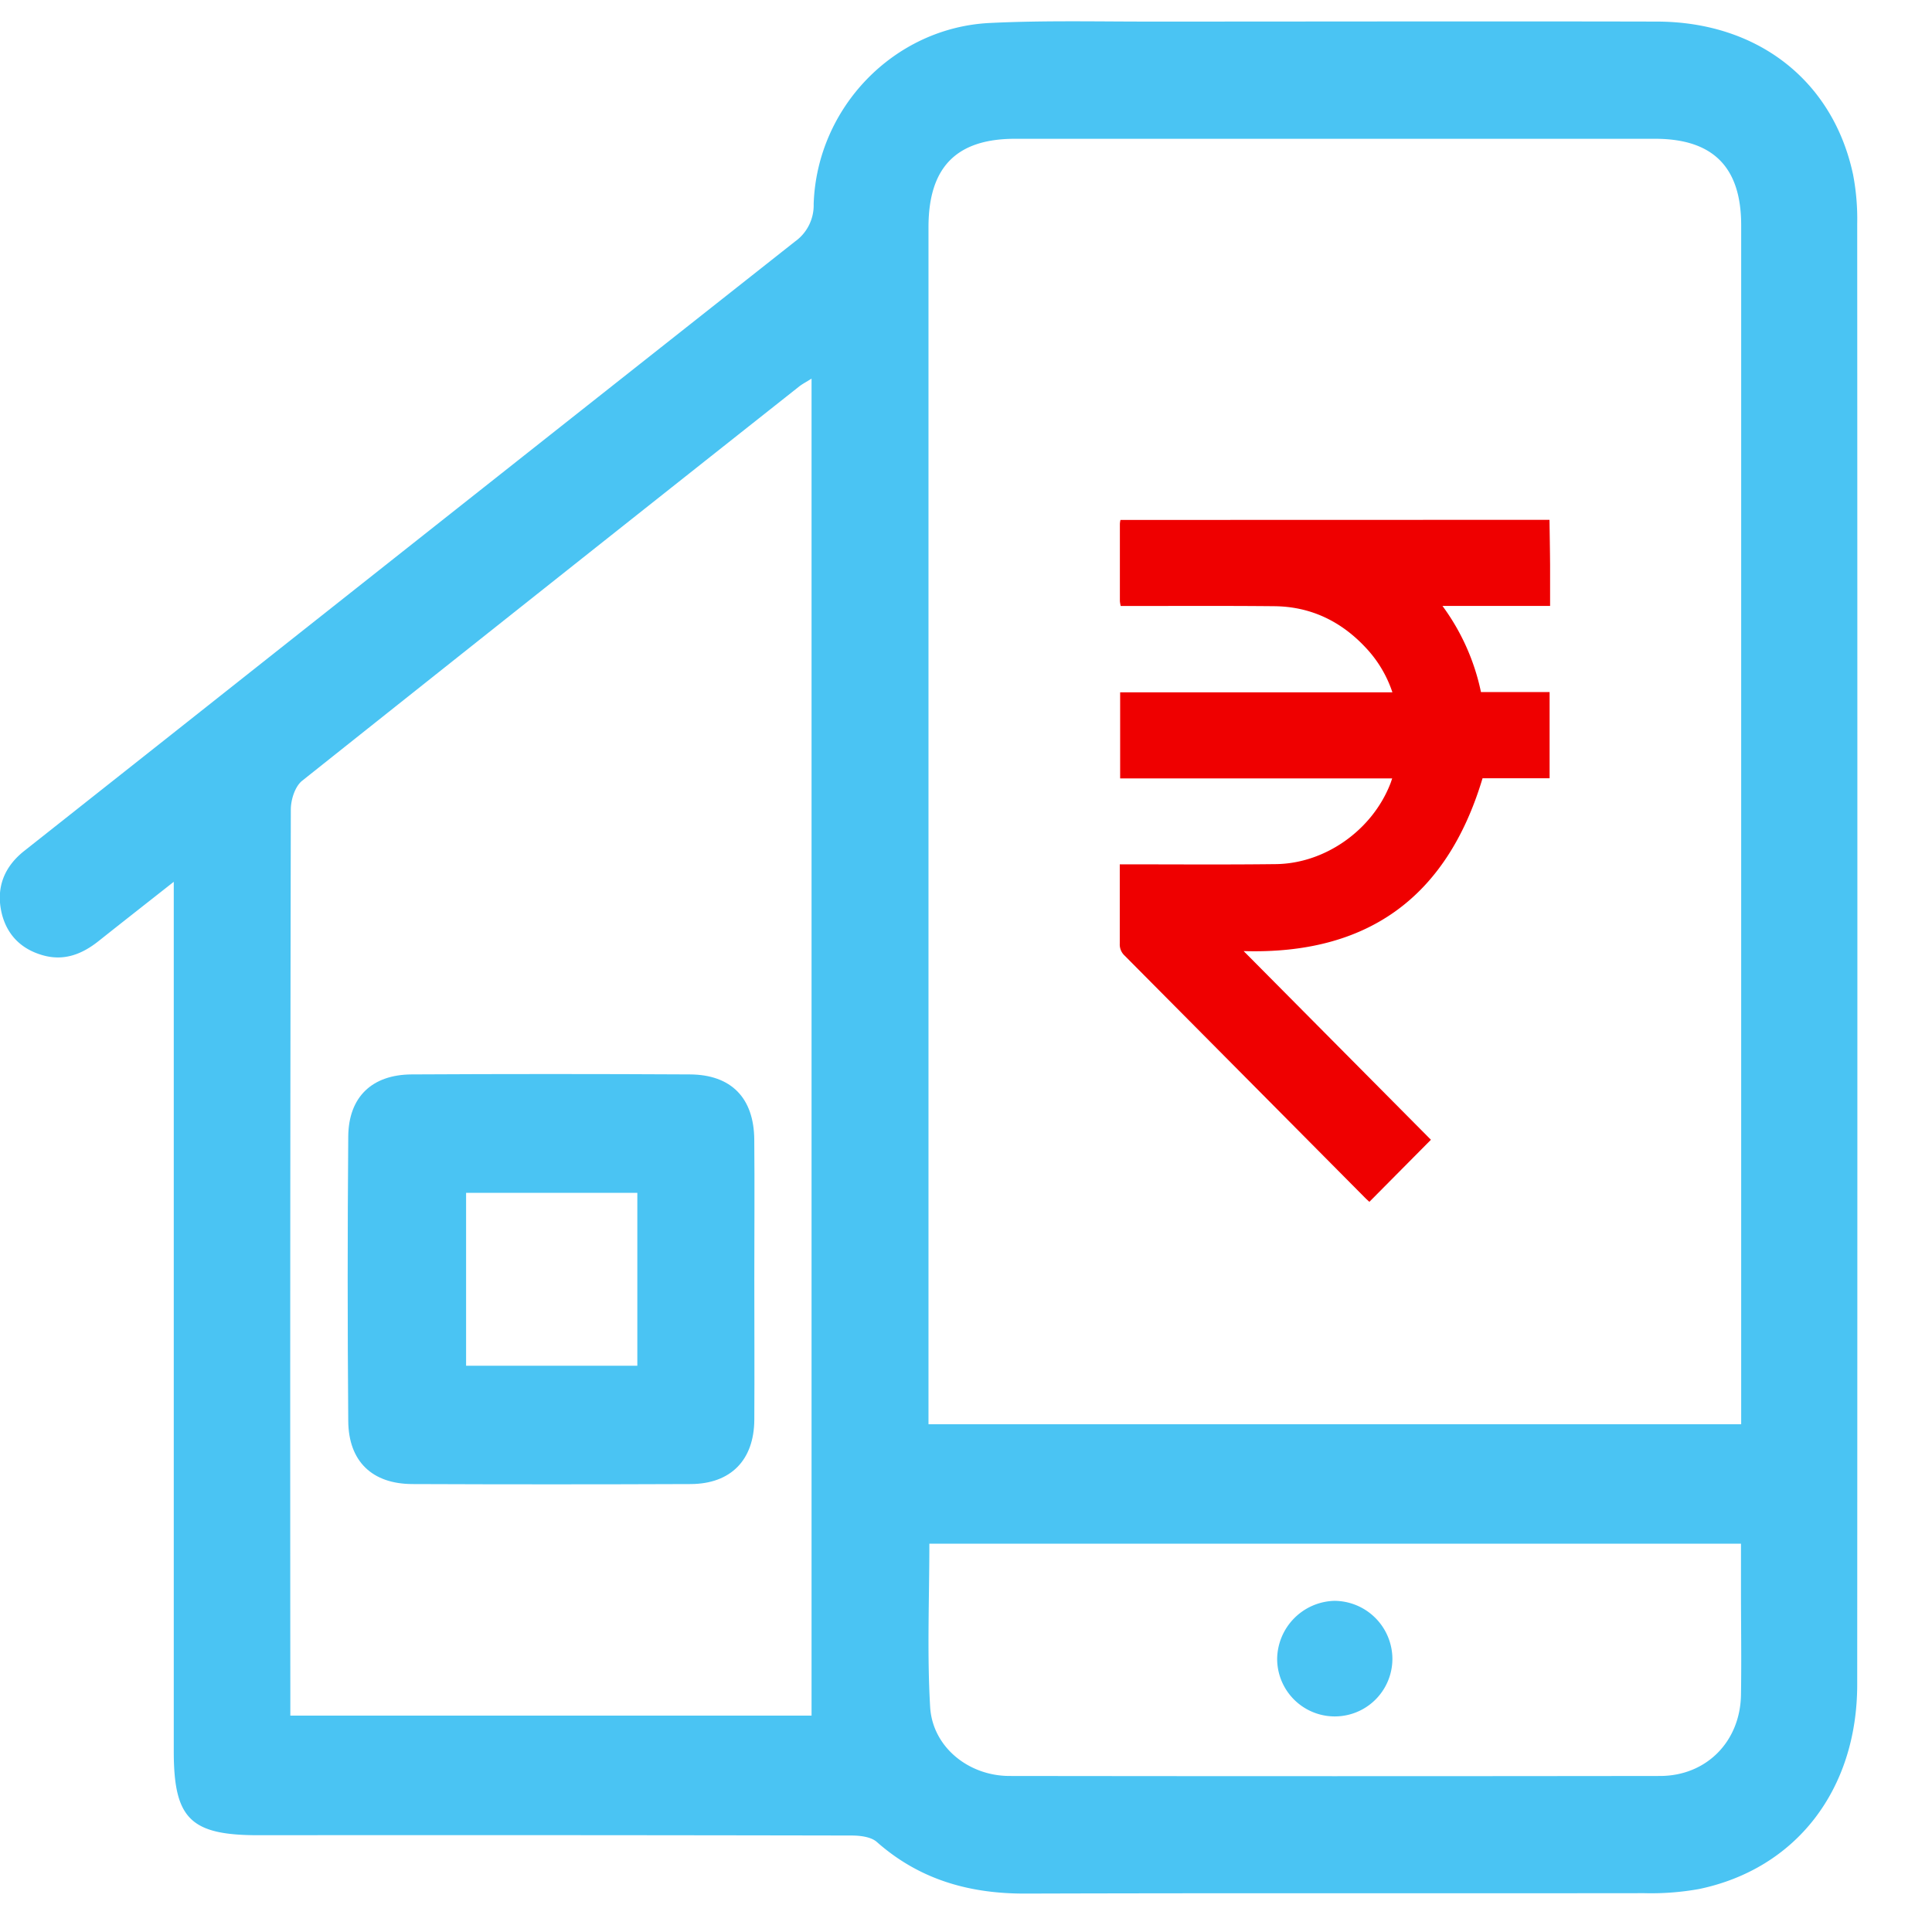 <svg id="Layer_1" data-name="Layer 1" xmlns="http://www.w3.org/2000/svg" viewBox="0 0 512 512"><defs><style>.cls-1{fill:#4ac4f3;}.cls-2{fill:#ef0000;}</style></defs><path class="cls-1" d="M46.07,233.67c-7.35,5.79-13.67,10.74-19.95,15.73-4.34,3.45-9.08,5.33-14.65,3.79-5.73-1.58-9.57-5.32-11-11.09-1.6-6.69.53-12.3,5.94-16.59l39-30.84Q128,129.29,210.69,64a11.78,11.78,0,0,0,4.94-9.91c.83-25.54,21.26-46.74,46.65-48,14.43-.71,28.91-.35,43.37-.37,44.51,0,89-.1,133.53,0,26.67.08,46.6,15.7,51.9,40.53a62.44,62.44,0,0,1,1.1,13q.09,193.56,0,387.13c0,27.92-16.19,48.84-41.85,54.22a71.52,71.52,0,0,1-14.57,1.11c-54.65.07-109.3-.06-163.95.11-14.87.05-28.1-3.66-39.45-13.69-1.56-1.37-4.45-1.7-6.72-1.7q-78.58-.15-157.19-.08c-18,0-22.4-4.38-22.4-22.28V233.67ZM461.43,377.43v-6.19q0-155.78,0-311.56c0-15.42-7.48-22.9-22.84-22.9H269c-15.56,0-22.94,7.54-22.94,23.42q0,155.51,0,311v6.23ZM215.07,100.34c-1.42.9-2.37,1.38-3.18,2q-66,52.2-131.82,104.57c-1.88,1.5-3,5-3,7.64q-.23,117.18-.13,234.36v5.75H215.07ZM246.29,409.1c0,14.64-.63,29,.21,43.28.63,10.59,10.18,18.25,21,18.27q86.21.11,172.39,0c12.32,0,21.28-9.11,21.49-21.49.15-9.27,0-18.54,0-27.82V409.1Z"/><path class="cls-1" d="M199.9,338.87c0,12.47.07,24.94,0,37.42-.08,10.65-6.23,16.94-16.82,17q-36.85.15-73.72,0c-10.71,0-17-6-17.07-16.73q-.3-37.71,0-75.41c.1-10.46,6.31-16.36,16.8-16.42q36.85-.2,73.72,0c11,.05,17,6.26,17.08,17.3C200,314.3,199.9,326.58,199.9,338.87Zm-76.38-22.75v45.82H168.9V316.12Z"/><path class="cls-1" d="M369,439.68a15.27,15.27,0,1,1-30.54-.16,15.6,15.6,0,0,1,15.09-15.28A15.44,15.44,0,0,1,369,439.68Z"/><path class="cls-2" d="M410.63,137.76c.06,4,.13,8,.16,12,0,3.52,0,7.05,0,10.82H382.27a58.64,58.64,0,0,1,10.2,22.82h18.19v22.85H392.89c-9.58,32-30.94,46.76-63.31,45.8l49.63,50L362.9,318.5c-.22-.21-.68-.61-1.12-1.05Q329.89,285.32,298,253.21a4,4,0,0,1-1.25-3.1c0-6.3,0-12.61,0-18.91v-2.14H299c13.05,0,26.09.1,39.14-.06s25.51-9,30.31-21.3c.15-.37.27-.76.49-1.41H296.85V183.47H369a31.83,31.83,0,0,0-7-11.76c-6.59-7.1-14.72-11-24.4-11.06-12.81-.13-25.62-.05-38.43-.06H297a8.49,8.49,0,0,1-.22-1.29q0-10.25,0-20.51a7.31,7.31,0,0,1,.15-1Z"/></svg>